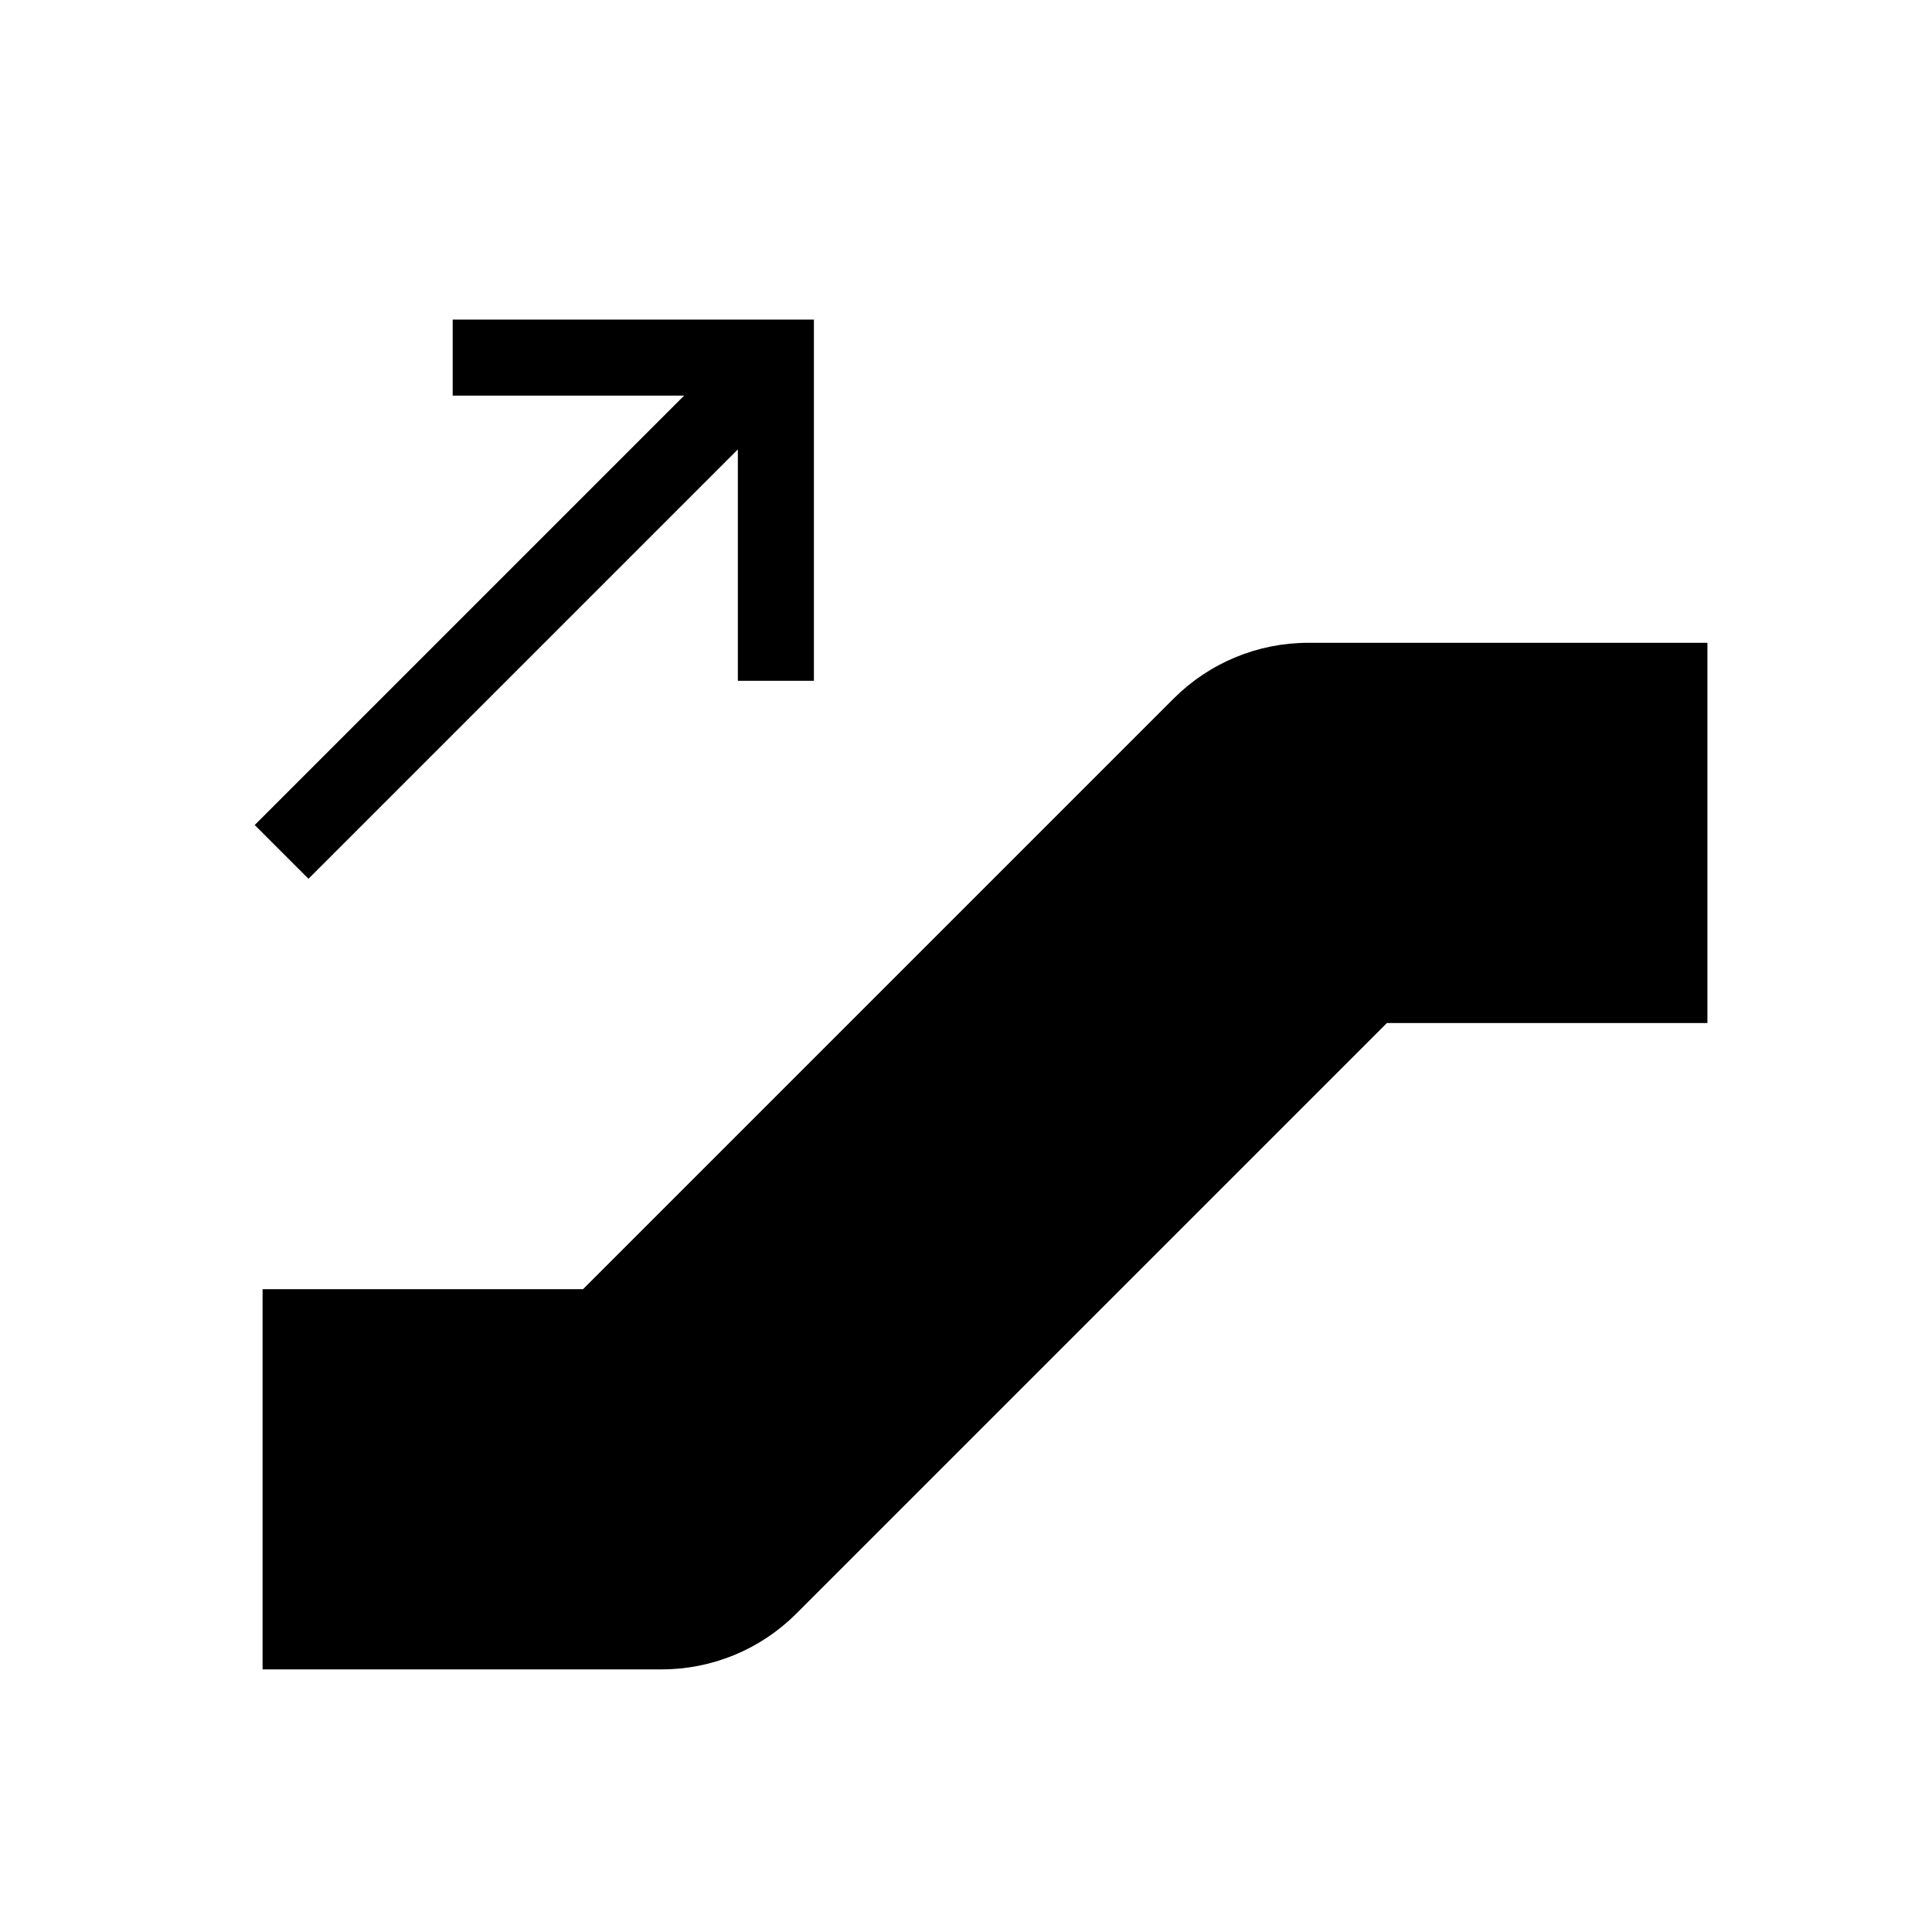 <?xml version="1.0" encoding="UTF-8"?>
<!-- Uploaded to: SVG Repo, www.svgrepo.com, Generator: SVG Repo Mixer Tools -->
<svg fill="#000000" width="800px" height="800px" version="1.1" viewBox="144 144 512 512" xmlns="http://www.w3.org/2000/svg">
 <g>
  <path d="m225.75 376.89 113.79-113.79v61.32h20.152v-95.723h-95.727v20.152h61.324l-113.79 113.79z"/>
  <path d="m490.68 314.35c-13.363 0-26.176 5.309-35.625 14.754l-156.54 156.54h-84.93v100.76h105.8c13.363 0 26.176-5.309 35.625-14.754l156.54-156.54h84.934v-100.76z"/>
 </g>
</svg>